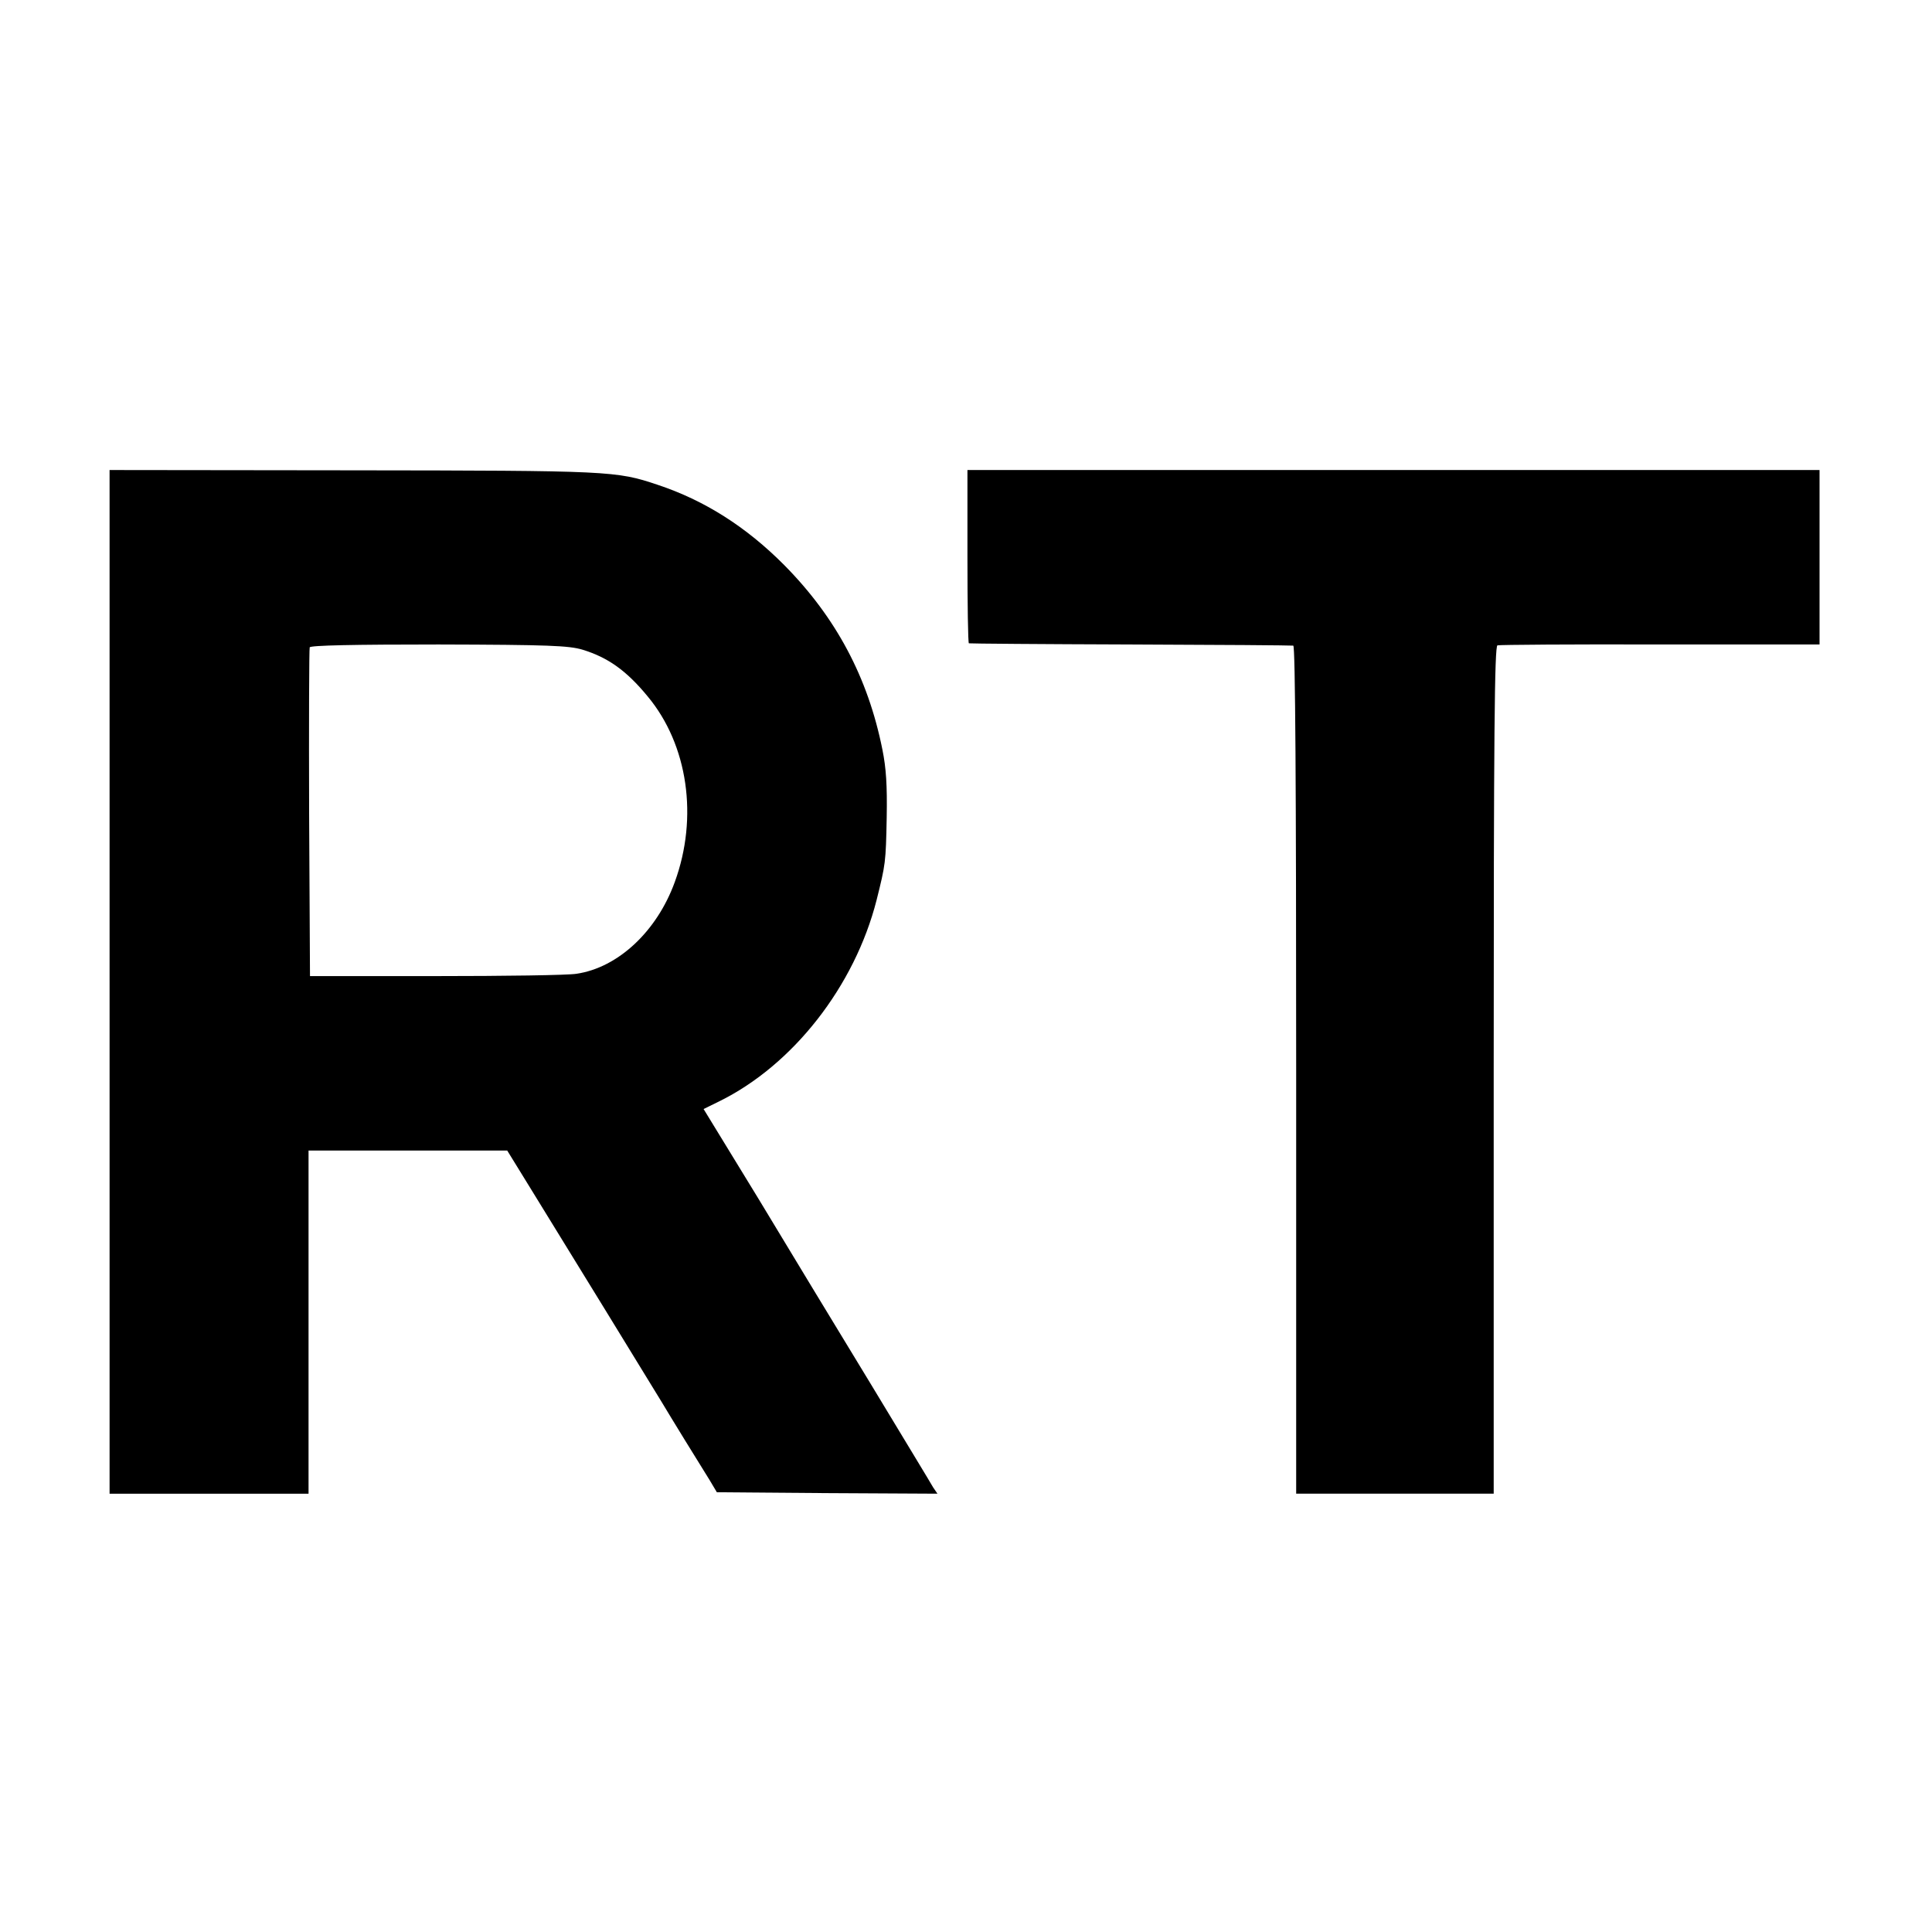 <?xml version="1.0" standalone="no"?>
<!DOCTYPE svg PUBLIC "-//W3C//DTD SVG 20010904//EN"
 "http://www.w3.org/TR/2001/REC-SVG-20010904/DTD/svg10.dtd">
<svg version="1.0" xmlns="http://www.w3.org/2000/svg"
 width="670pt" height="670pt" viewBox="0 0 670 670"
 preserveAspectRatio="xMidYMid meet">
<g transform="translate(0,670) scale(0.1,-0.1)"
fill="#000000" stroke="none">
<path d="M380 3295 l0 -1775 345 0 345 0 0 595 0 595 344 0 345 0 69 -112
c118 -191 443 -721 466 -759 11 -19 48 -79 81 -133 33 -53 72 -116 86 -139
l25 -42 382 -3 383 -2 -15 22 c-7 13 -105 174 -216 358 -112 184 -288 474
-391 645 l-189 309 53 26 c257 126 471 400 547 699 31 124 32 130 35 286 2
112 -2 172 -15 236 -50 250 -161 458 -340 639 -132 133 -277 225 -440 279
-143 48 -164 49 -1057 50 l-843 1 0 -1775z m1640 1152 c88 -27 152 -72 226
-162 140 -168 176 -420 94 -644 -62 -171 -197 -297 -341 -318 -30 -5 -250 -8
-489 -8 l-435 0 -3 565 c-1 311 0 570 2 575 2 7 155 10 447 10 384 -1 451 -4
499 -18z"/>
<path d="M3355 4770 c0 -165 2 -301 5 -301 3 -1 255 -3 560 -4 305 -1 560 -3
565 -4 7 -1 10 -496 10 -1471 l0 -1470 342 0 343 0 0 1469 c0 1166 3 1470 13
1473 6 2 261 4 565 3 l552 0 0 302 0 303 -1478 0 -1477 0 0 -300z"/>
</g>
</svg>
